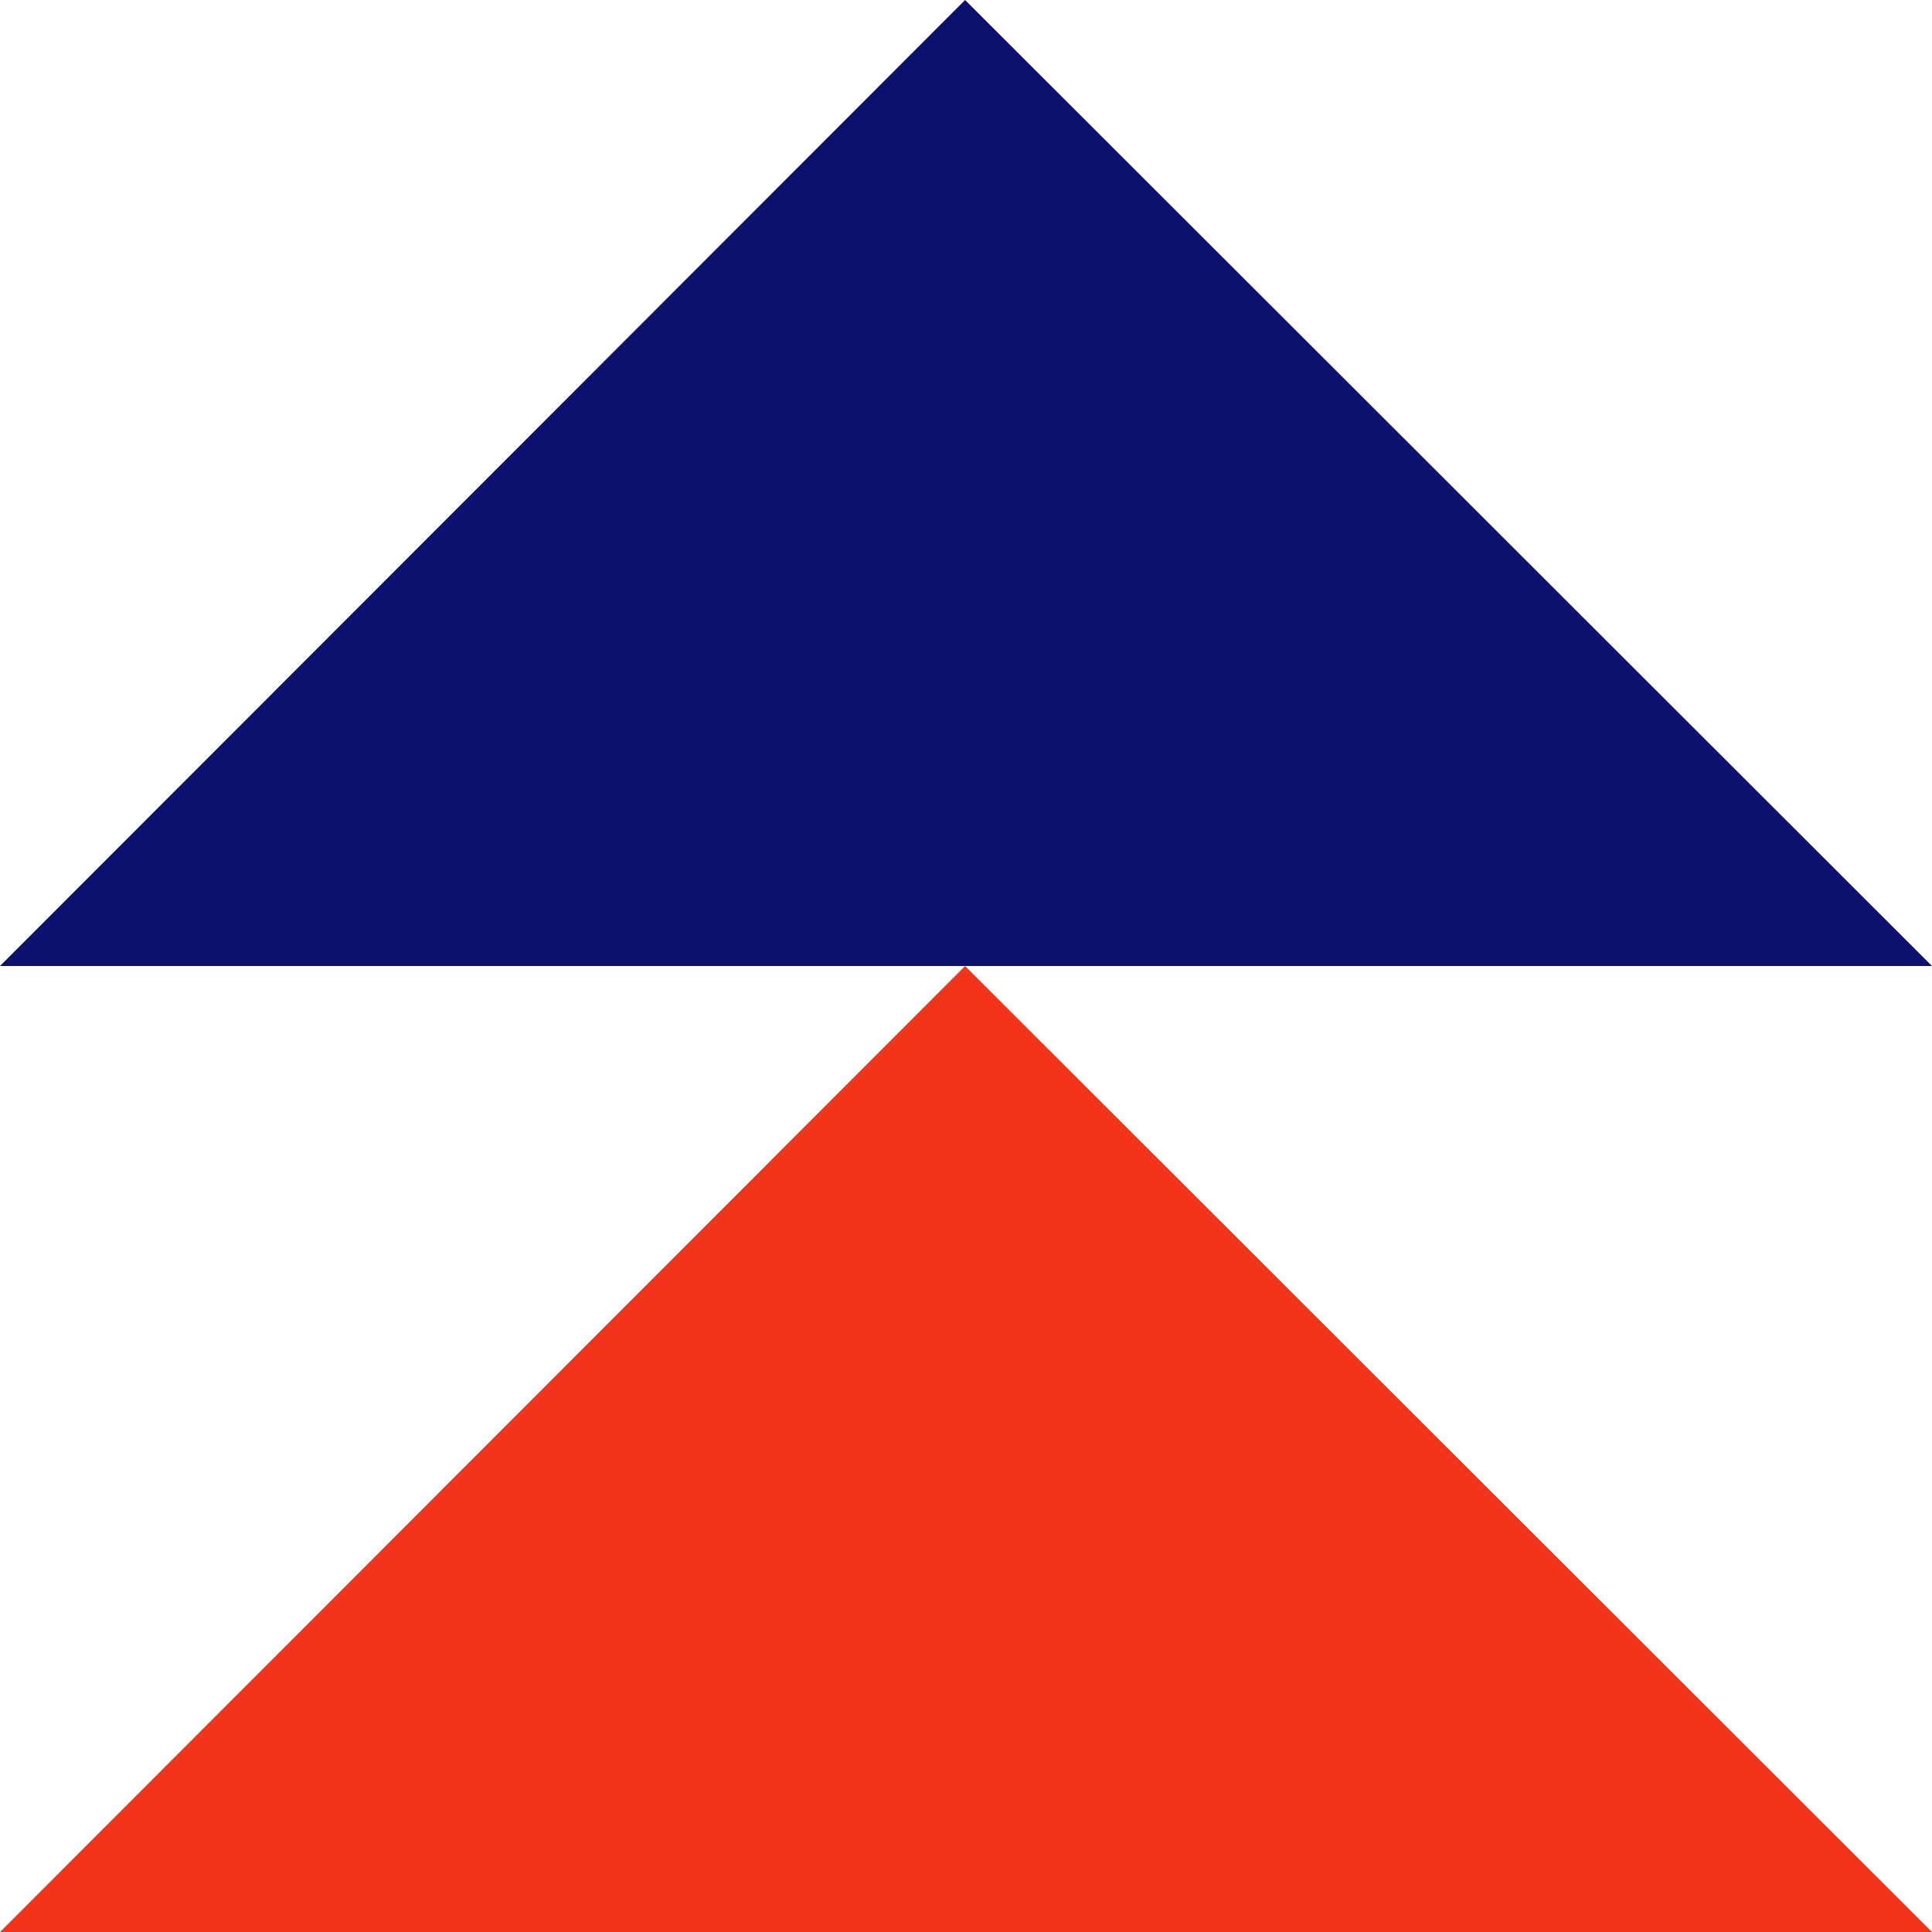 <svg xmlns="http://www.w3.org/2000/svg" width="175" height="175" viewBox="0 0 175 175" fill="none"><g clip-path="url(#clip0_484_2145)"><path d="M0 87.5L87.418 0L175 87.5H0Z" fill="#0C116F"></path><path d="M0 175L87.418 87.5L175 175H0Z" fill="#F2341B"></path></g><defs><clipPath id="clip0_484_2145"><rect width="175" height="175" fill="white"></rect></clipPath></defs></svg>